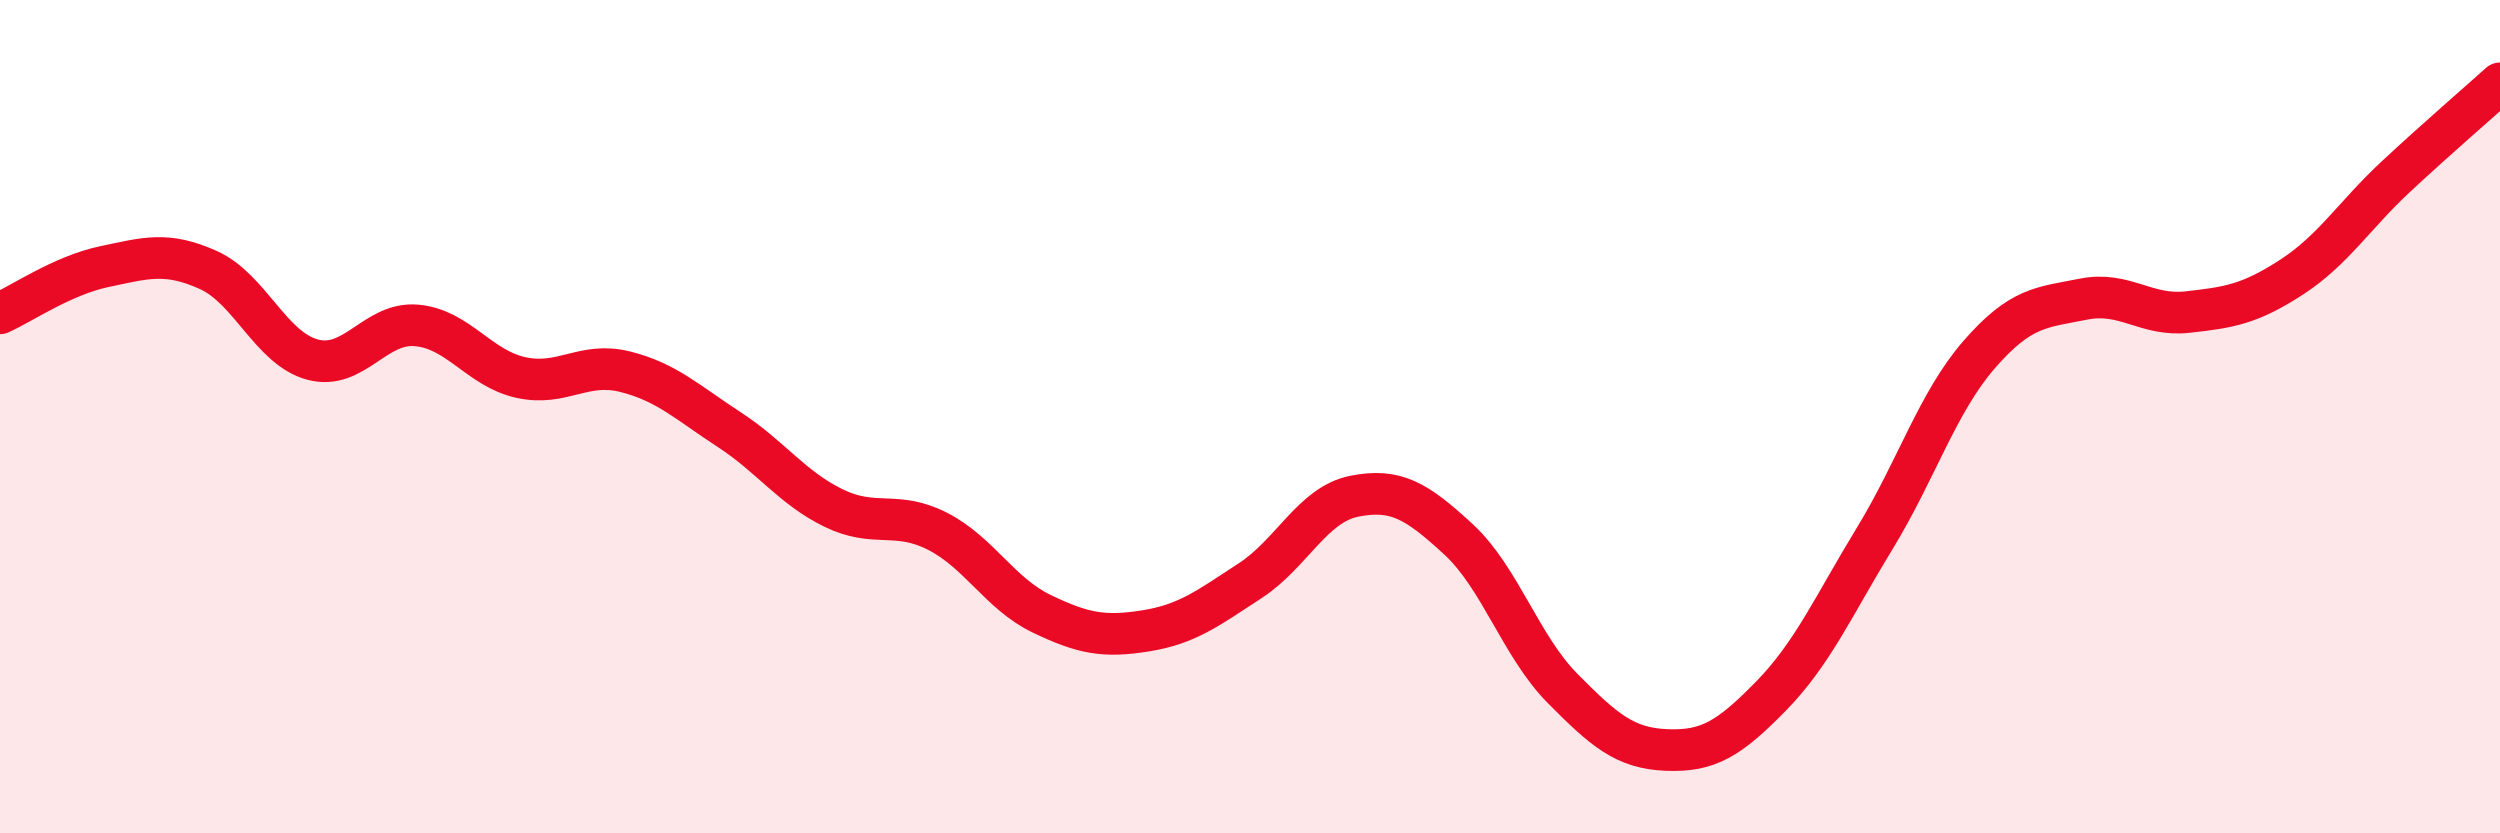 
    <svg width="60" height="20" viewBox="0 0 60 20" xmlns="http://www.w3.org/2000/svg">
      <path
        d="M 0,7.52 C 0.5,7.3 1.5,6.61 2.5,6.4 C 3.5,6.19 4,6.03 5,6.48 C 6,6.93 6.5,8.36 7.5,8.63 C 8.5,8.9 9,7.72 10,7.81 C 11,7.9 11.5,8.84 12.5,9.06 C 13.5,9.28 14,8.67 15,8.92 C 16,9.17 16.5,9.66 17.5,10.31 C 18.5,10.96 19,11.7 20,12.19 C 21,12.68 21.5,12.24 22.5,12.75 C 23.5,13.26 24,14.25 25,14.73 C 26,15.21 26.5,15.3 27.5,15.14 C 28.5,14.98 29,14.59 30,13.94 C 31,13.29 31.5,12.11 32.5,11.91 C 33.5,11.71 34,12.02 35,12.94 C 36,13.86 36.5,15.51 37.5,16.52 C 38.5,17.53 39,17.96 40,18 C 41,18.04 41.5,17.73 42.5,16.71 C 43.5,15.69 44,14.55 45,12.91 C 46,11.27 46.5,9.66 47.5,8.51 C 48.5,7.36 49,7.38 50,7.18 C 51,6.98 51.5,7.6 52.5,7.49 C 53.5,7.38 54,7.3 55,6.65 C 56,6 56.5,5.17 57.5,4.24 C 58.5,3.31 59.5,2.45 60,2L60 20L0 20Z"
        fill="#EB0A25"
        opacity="0.1"
        stroke-linecap="round"
        stroke-linejoin="round"
      />
      <path
        d="M 0,7.52 C 0.5,7.3 1.5,6.61 2.5,6.4 C 3.5,6.19 4,6.03 5,6.48 C 6,6.93 6.5,8.36 7.5,8.63 C 8.5,8.9 9,7.72 10,7.81 C 11,7.9 11.5,8.84 12.5,9.06 C 13.5,9.28 14,8.67 15,8.92 C 16,9.17 16.5,9.66 17.5,10.31 C 18.5,10.96 19,11.7 20,12.19 C 21,12.68 21.5,12.24 22.5,12.75 C 23.5,13.26 24,14.25 25,14.73 C 26,15.21 26.5,15.3 27.5,15.14 C 28.5,14.98 29,14.59 30,13.94 C 31,13.29 31.5,12.11 32.5,11.91 C 33.5,11.71 34,12.02 35,12.94 C 36,13.86 36.5,15.51 37.5,16.52 C 38.5,17.53 39,17.96 40,18 C 41,18.04 41.5,17.73 42.5,16.71 C 43.5,15.69 44,14.55 45,12.91 C 46,11.27 46.5,9.66 47.5,8.51 C 48.5,7.36 49,7.38 50,7.18 C 51,6.98 51.5,7.6 52.5,7.49 C 53.5,7.38 54,7.3 55,6.65 C 56,6 56.5,5.17 57.5,4.24 C 58.5,3.31 59.5,2.45 60,2"
        stroke="#EB0A25"
        stroke-width="1"
        fill="none"
        stroke-linecap="round"
        stroke-linejoin="round"
      />
    </svg>
  
